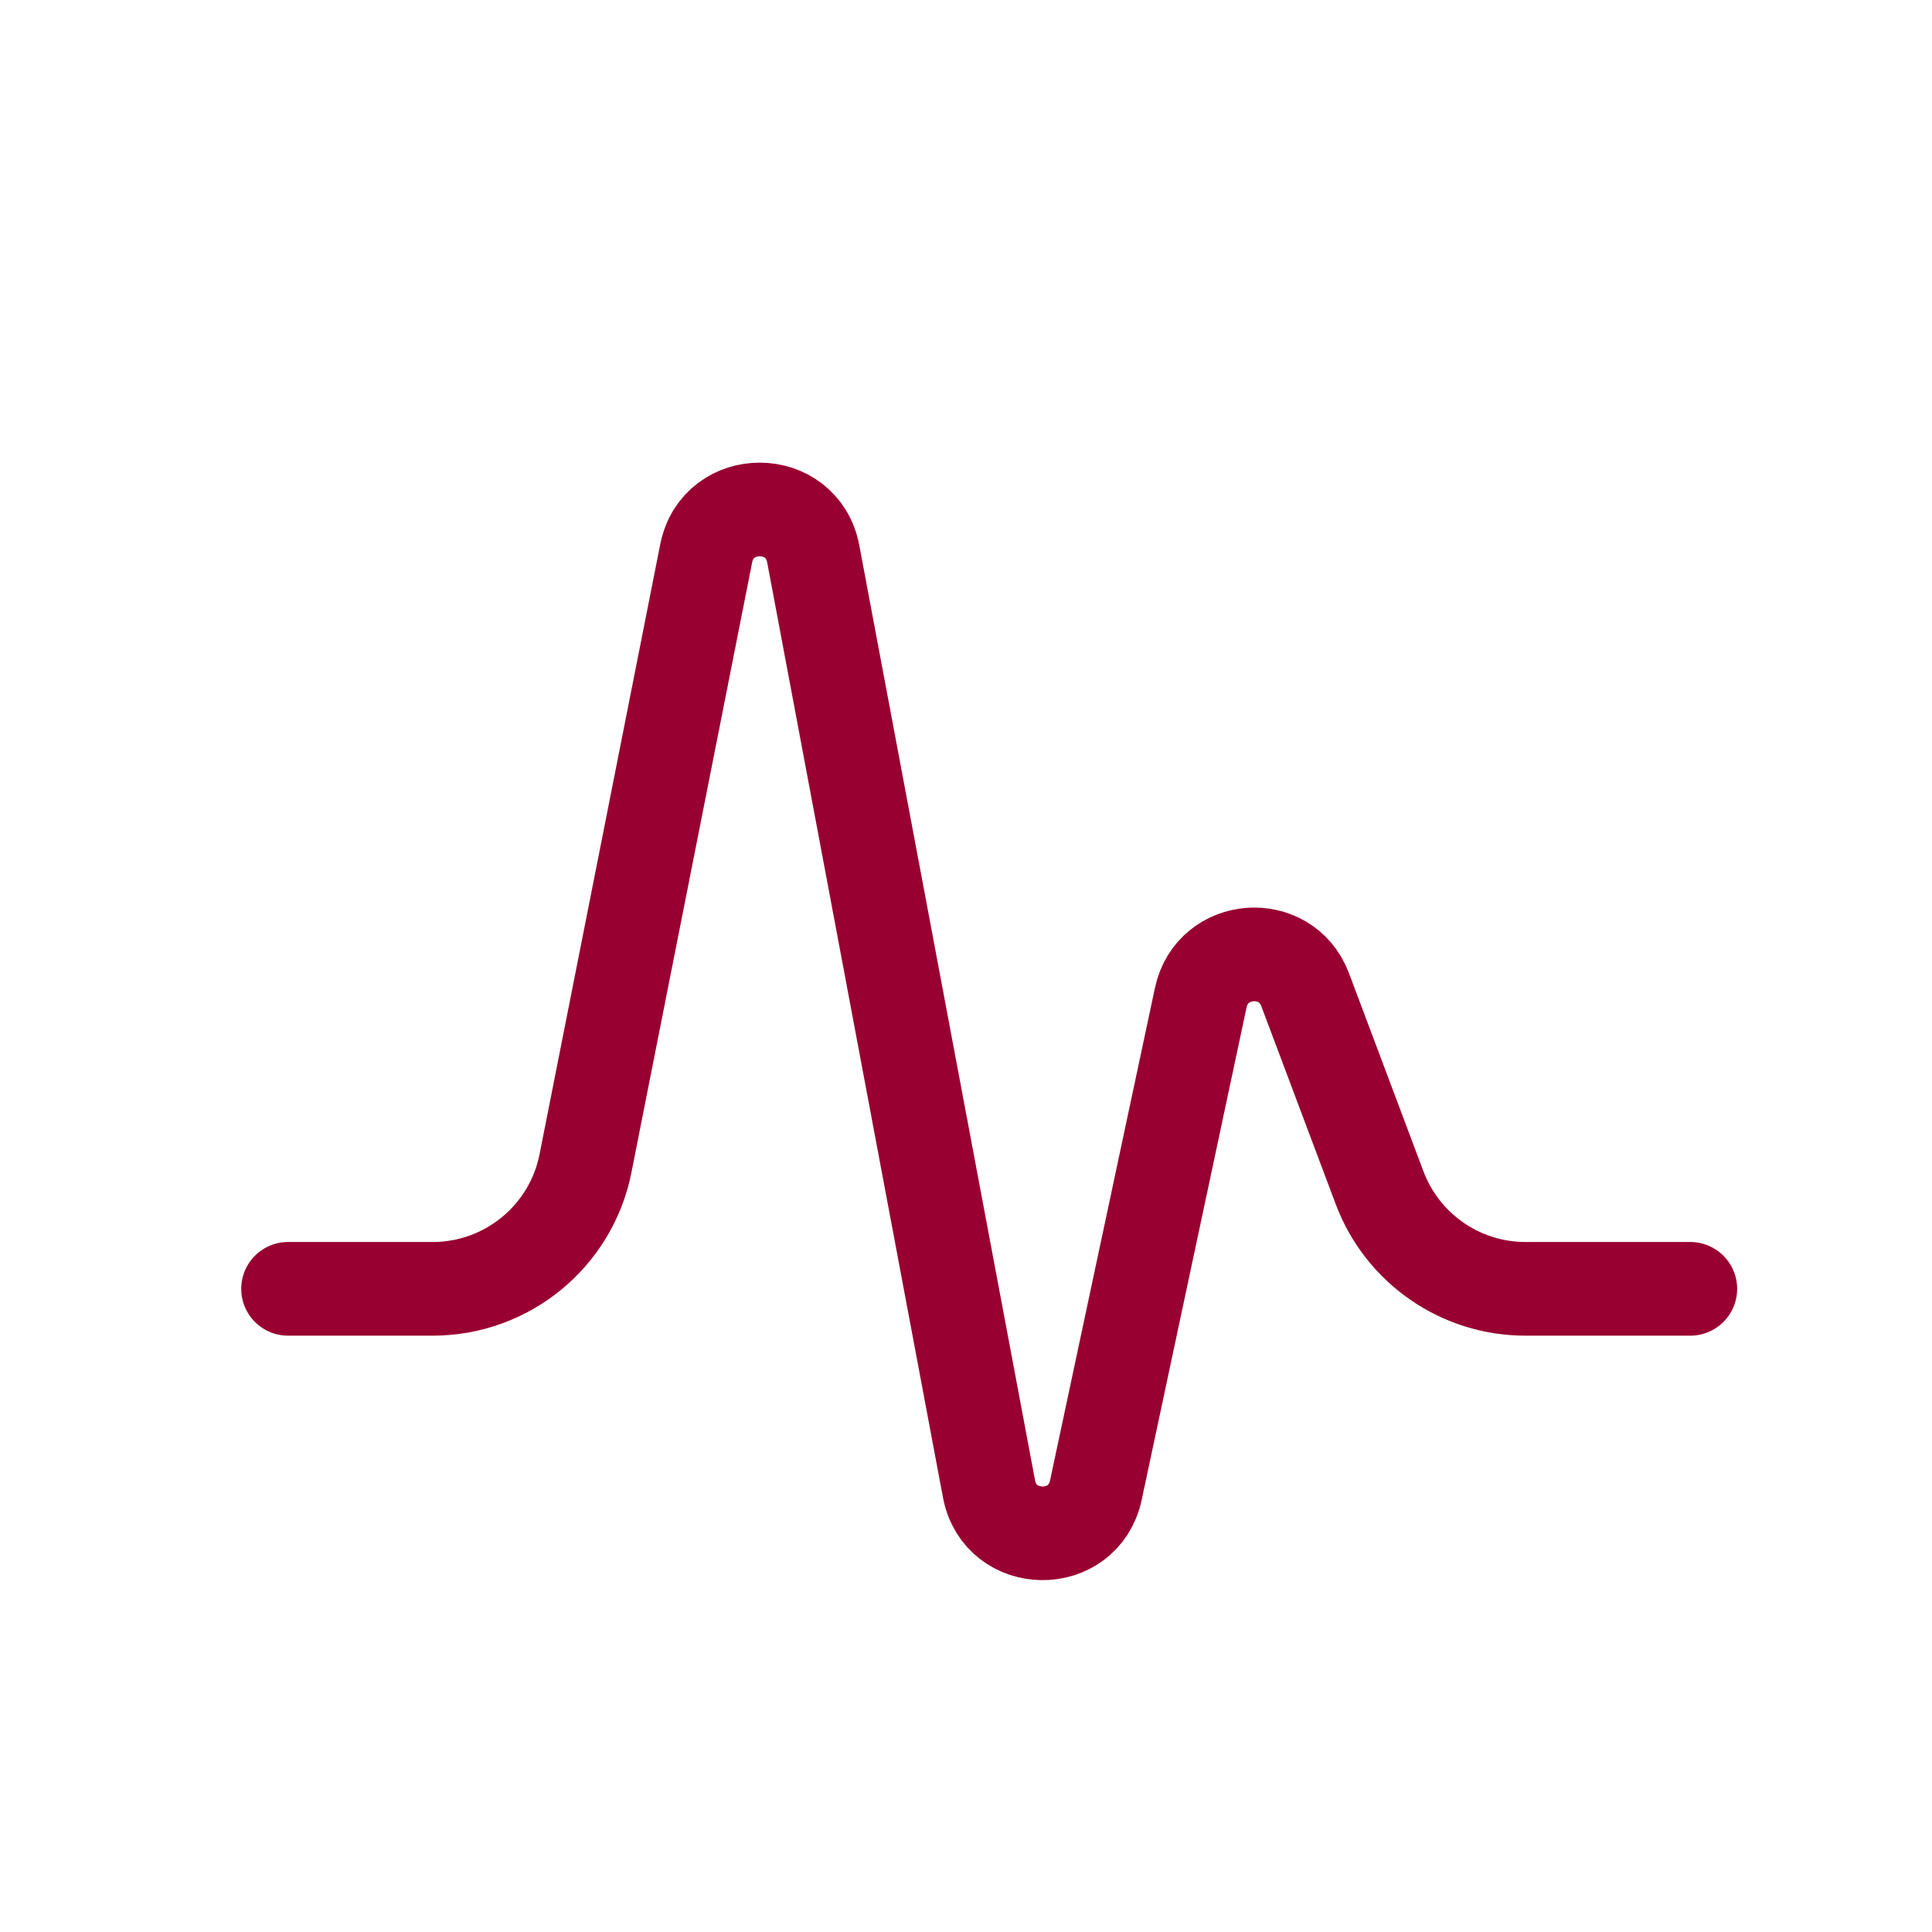 <svg viewBox="0 0 31 31" fill="none" xmlns="http://www.w3.org/2000/svg">
<path d="M4.622 20.68H6.943C8.136 20.68 9.164 19.836 9.395 18.665L11.331 8.88C11.518 7.935 12.871 7.942 13.049 8.888L15.869 23.889C16.045 24.829 17.385 24.845 17.584 23.91L19.267 16.007C19.449 15.152 20.634 15.063 20.942 15.881L22.137 19.06C22.504 20.035 23.436 20.68 24.477 20.68H27.122" stroke="#980031" stroke-width="1.503" stroke-linecap="round" stroke-linejoin="round"/>
</svg>
